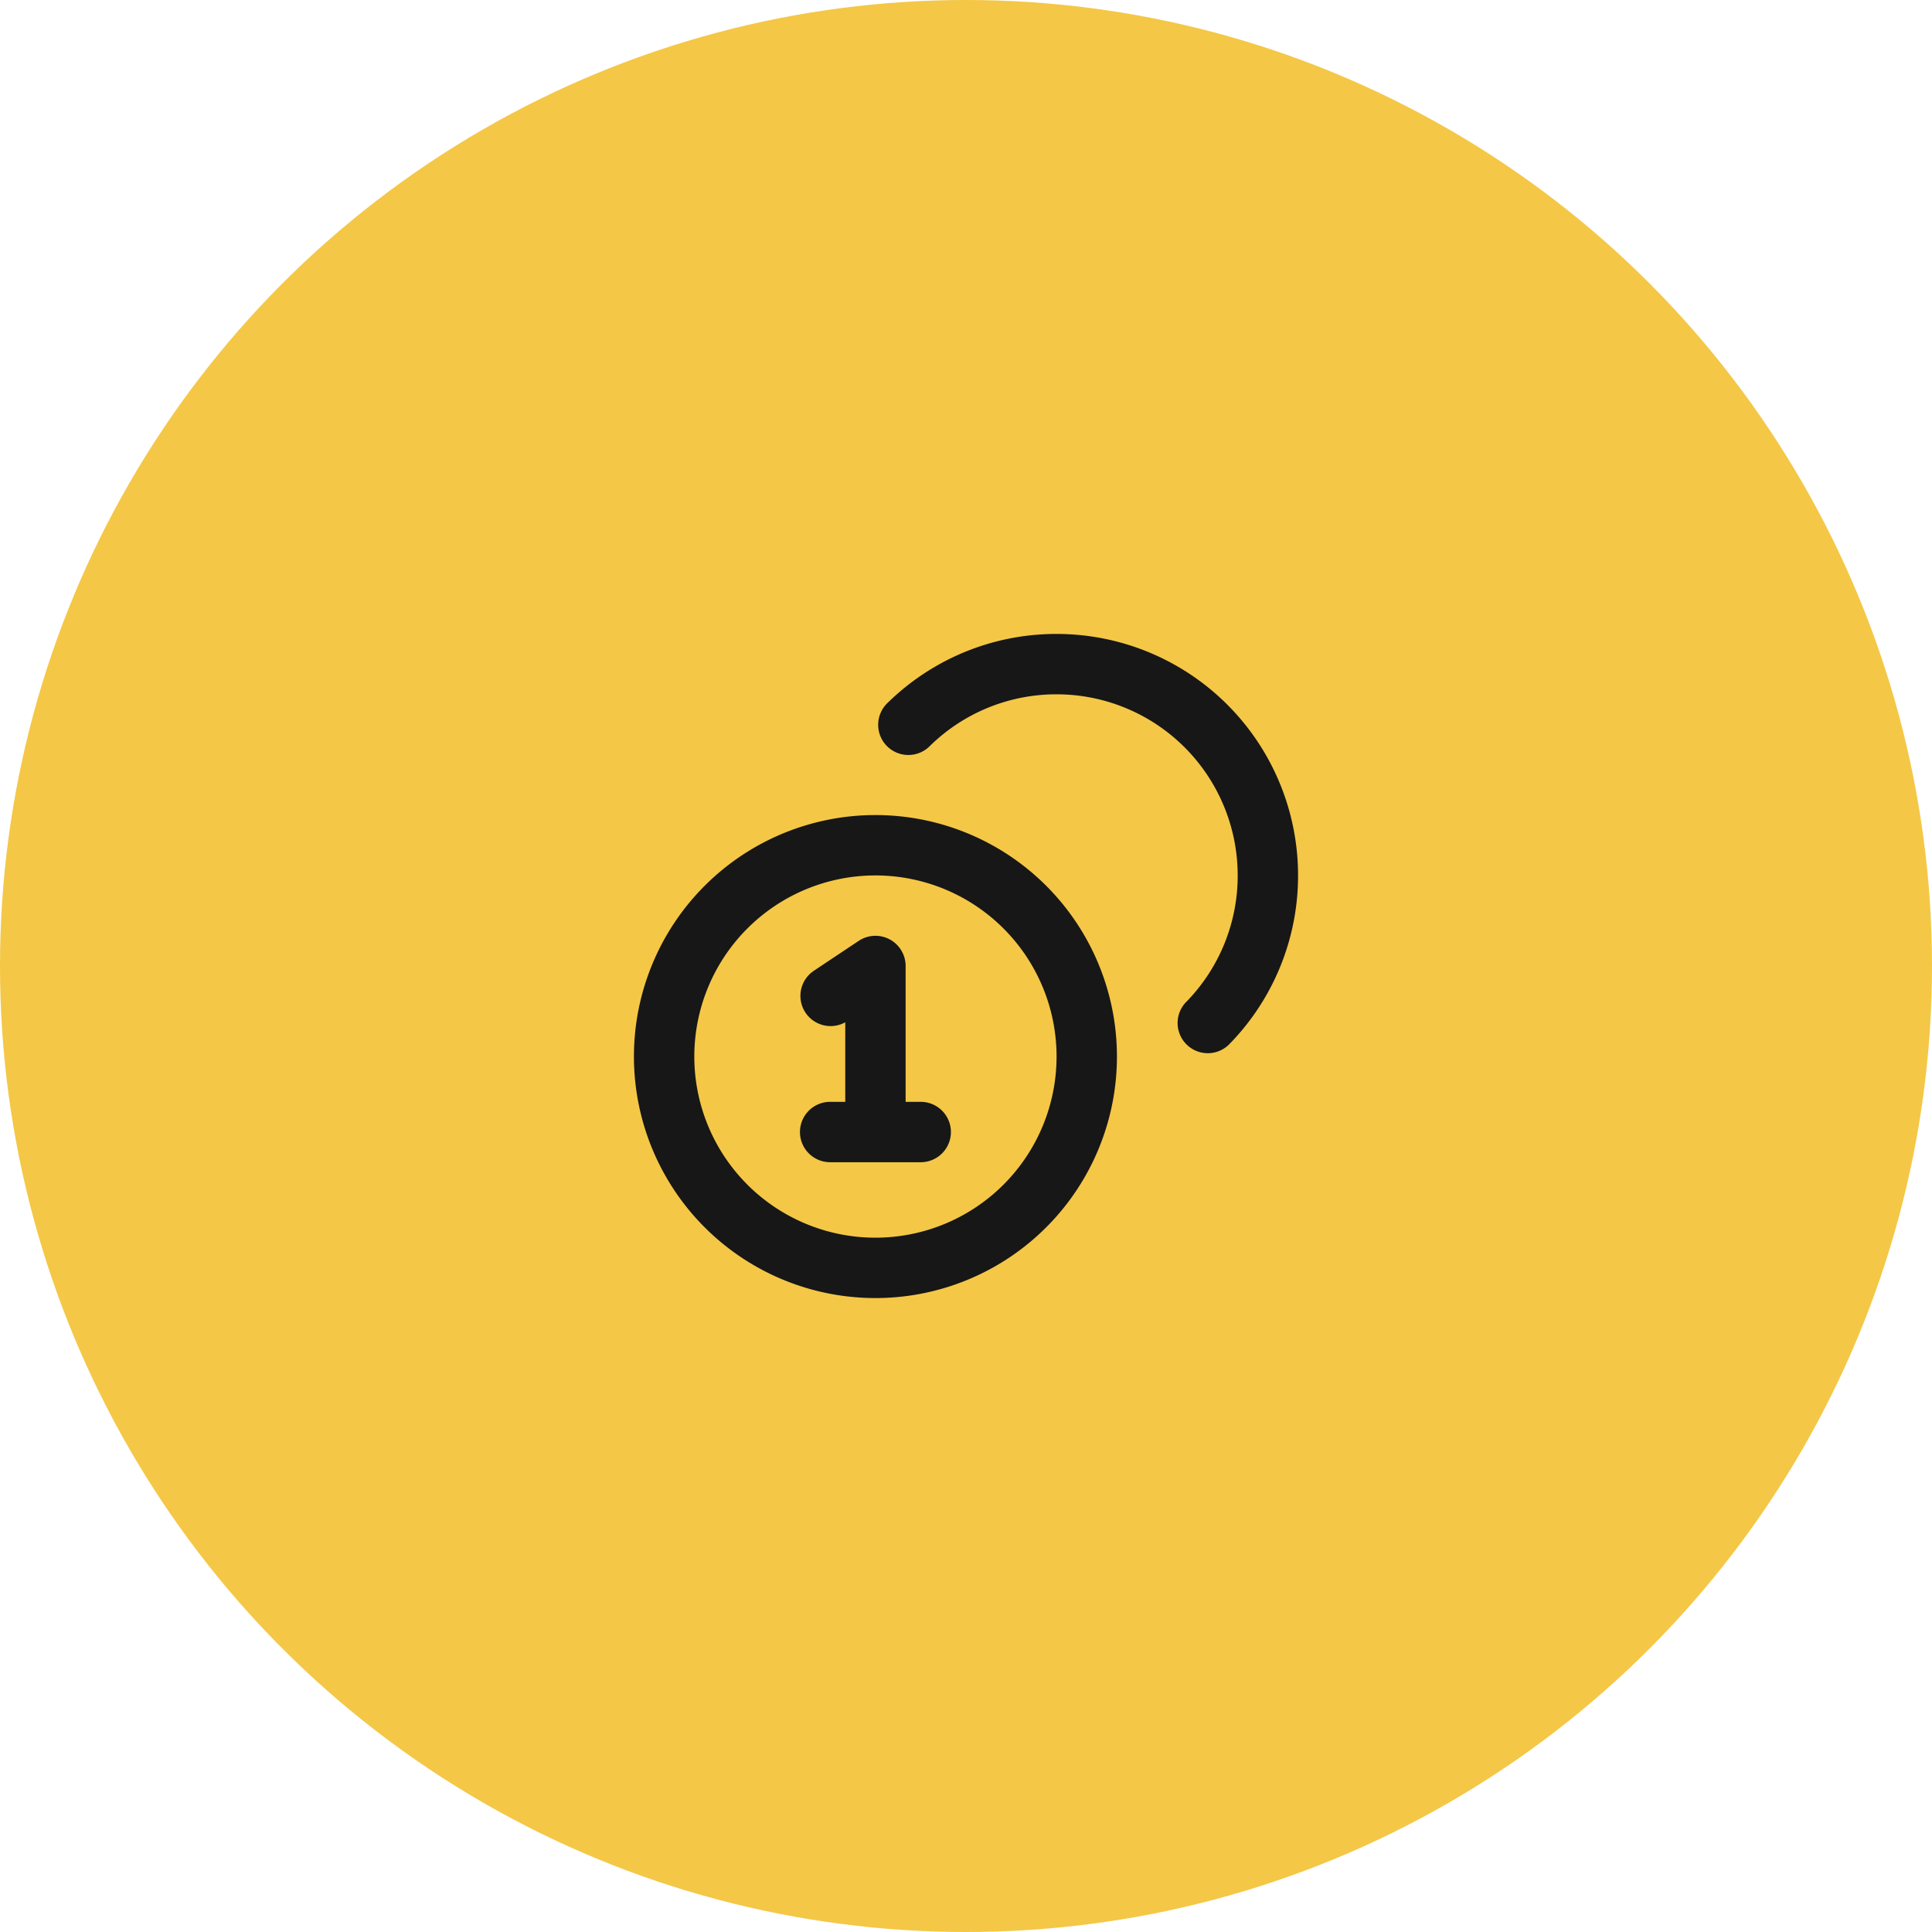 <svg width="64" height="64" viewBox="0 0 64 64" fill="none" xmlns="http://www.w3.org/2000/svg" class="Card_icon__bKpvu">
    <circle cx="32" cy="32" r="32" fill="#f4c746"></circle>
    <path
        d="M29.401 23.286a1 1 0 1 0 1.4 1.428l-1.4-1.428Zm9.885 9.913a1 1 0 0 0 1.428 1.4l-1.428-1.4Zm-12.34-1.031a1 1 0 0 0 1.109 1.664l-1.11-1.664ZM29 32h1a1 1 0 0 0-1.555-.832L29 32Zm-1 5.5a1 1 0 1 0 2 0h-2Zm-.5-1a1 1 0 1 0 0 2v-2Zm3 2a1 1 0 1 0 0-2v2ZM43 29a8 8 0 0 0-8-8v2a6 6 0 0 1 6 6h2Zm-8-8c-2.18 0-4.157.873-5.599 2.286l1.4 1.428A5.977 5.977 0 0 1 35 23v-2Zm5.714 13.599A7.978 7.978 0 0 0 43 29h-2a5.977 5.977 0 0 1-1.714 4.2l1.428 1.399ZM35 35a6 6 0 0 1-6 6v2a8 8 0 0 0 8-8h-2Zm-6 6a6 6 0 0 1-6-6h-2a8 8 0 0 0 8 8v-2Zm-6-6a6 6 0 0 1 6-6v-2a8 8 0 0 0-8 8h2Zm6-6a6 6 0 0 1 6 6h2a8 8 0 0 0-8-8v2Zm-.945 4.832 1.5-1-1.11-1.664-1.5 1 1.11 1.664ZM28 32v5.5h2V32h-2Zm-.5 6.5h3v-2h-3v2Z"
        fill="#171717"></path>
</svg>